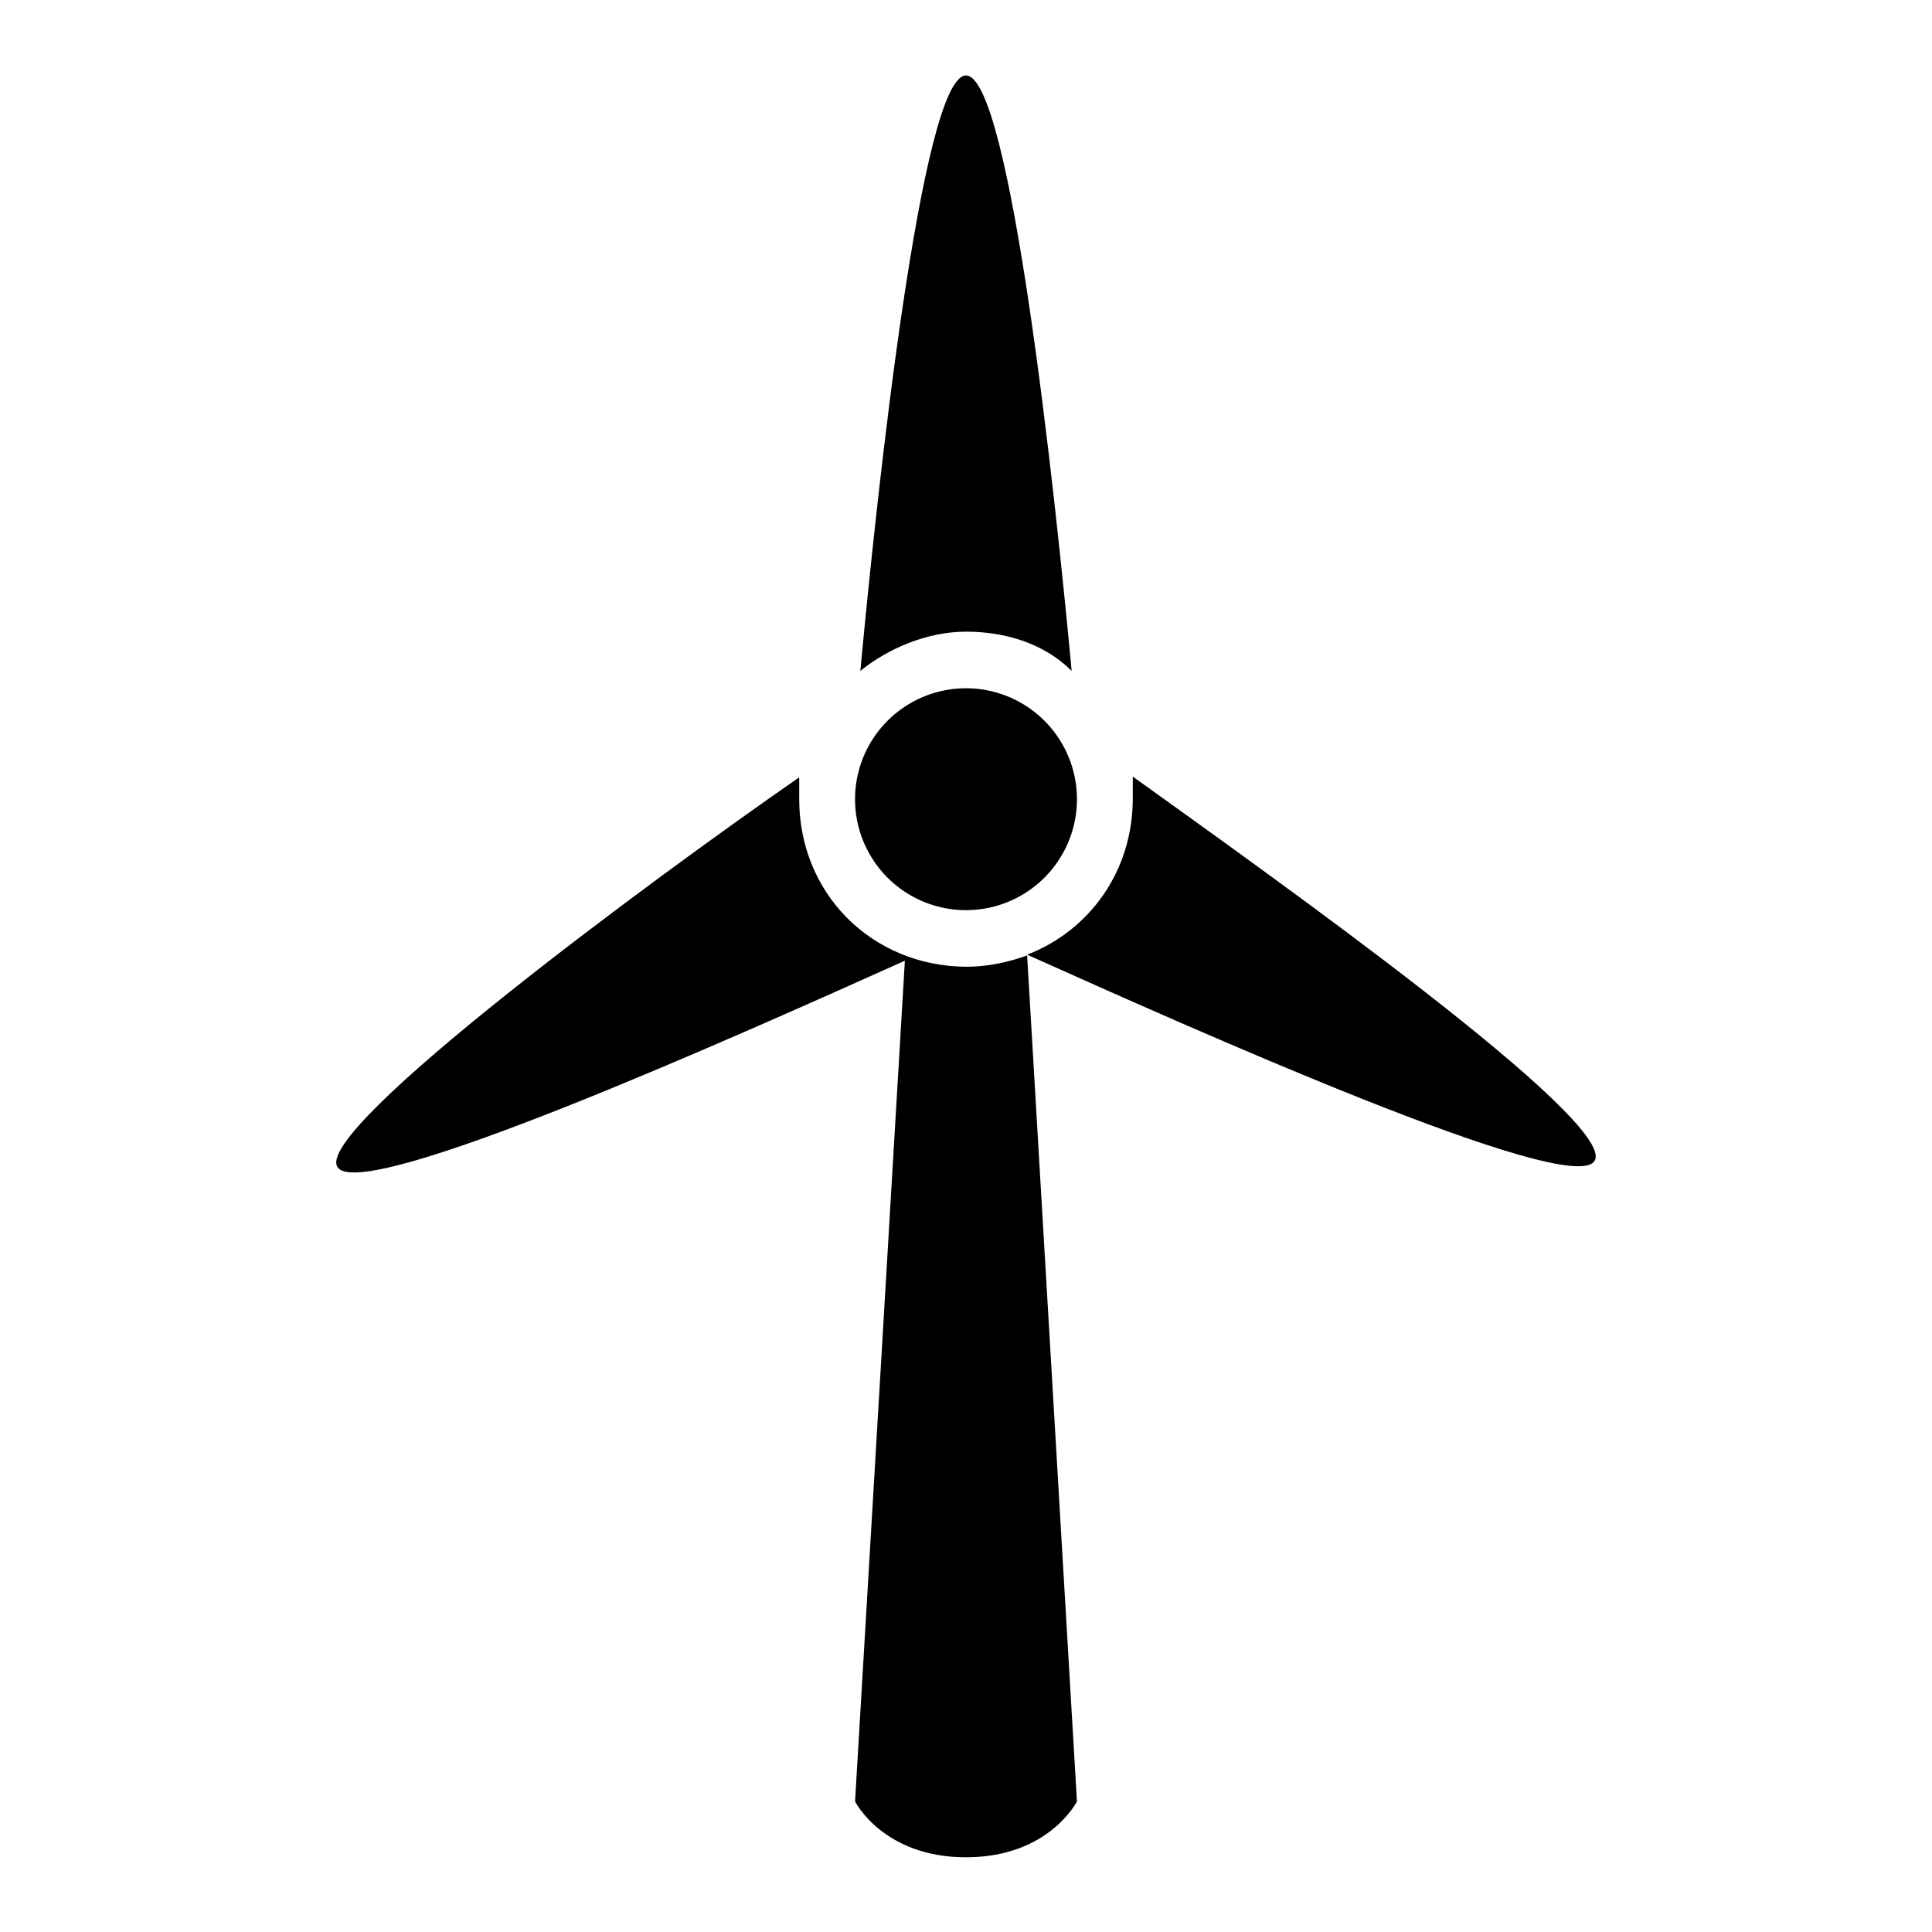 <?xml version="1.0" encoding="utf-8"?>
<!-- Svg Vector Icons : http://www.onlinewebfonts.com/icon -->
<!DOCTYPE svg PUBLIC "-//W3C//DTD SVG 1.1//EN" "http://www.w3.org/Graphics/SVG/1.1/DTD/svg11.dtd">
<svg version="1.1" xmlns="http://www.w3.org/2000/svg" xmlns:xlink="http://www.w3.org/1999/xlink" x="0px" y="0px" viewBox="0 0 256 256" enable-background="new 0 0 256 256" xml:space="preserve">
<g><g><g><g><path fill="#000000" d="M142,88.9c-2.2-23.6-8.1-78.9-14-78.9s-11.8,55.3-14,78.9c3.7-3,8.9-5.2,14-5.2C133.1,83.7,138.3,85.2,142,88.9z"/><path fill="#000000" d="M113.3 105.9a14.7 14.7 0 1 0 29.4 0a14.7 14.7 0 1 0 -29.4 0z"/><path fill="#000000" d="M150.1,102.9c0,0.7,0,2.2,0,2.9c0,9.6-5.7,17.5-14,20.7c21.4,9.6,72.3,32.4,75.2,27.3C214.3,148.6,168.6,116.2,150.1,102.9z"/><path fill="#000000" d="M105.9,105.9c0-0.7,0-2.2,0-2.9c-19.2,13.3-64.2,46.5-61.2,51.6c2.9,5.2,53.8-17.7,75.2-27.3l-6.6,111.4c0,0,3.7,7.4,14.7,7.4s14.7-7.4,14.7-7.4l-6.6-112.1c-2.5,0.9-5.2,1.5-8.1,1.5C115.5,128,105.9,118.4,105.9,105.9z"/><path fill="#000000" d="M136.1,126.5L136.1,126.5L136.1,126.5L136.1,126.5z"/></g></g><g></g><g></g><g></g><g></g><g></g><g></g><g></g><g></g><g></g><g></g><g></g><g></g><g></g><g></g><g></g></g></g>
</svg>
